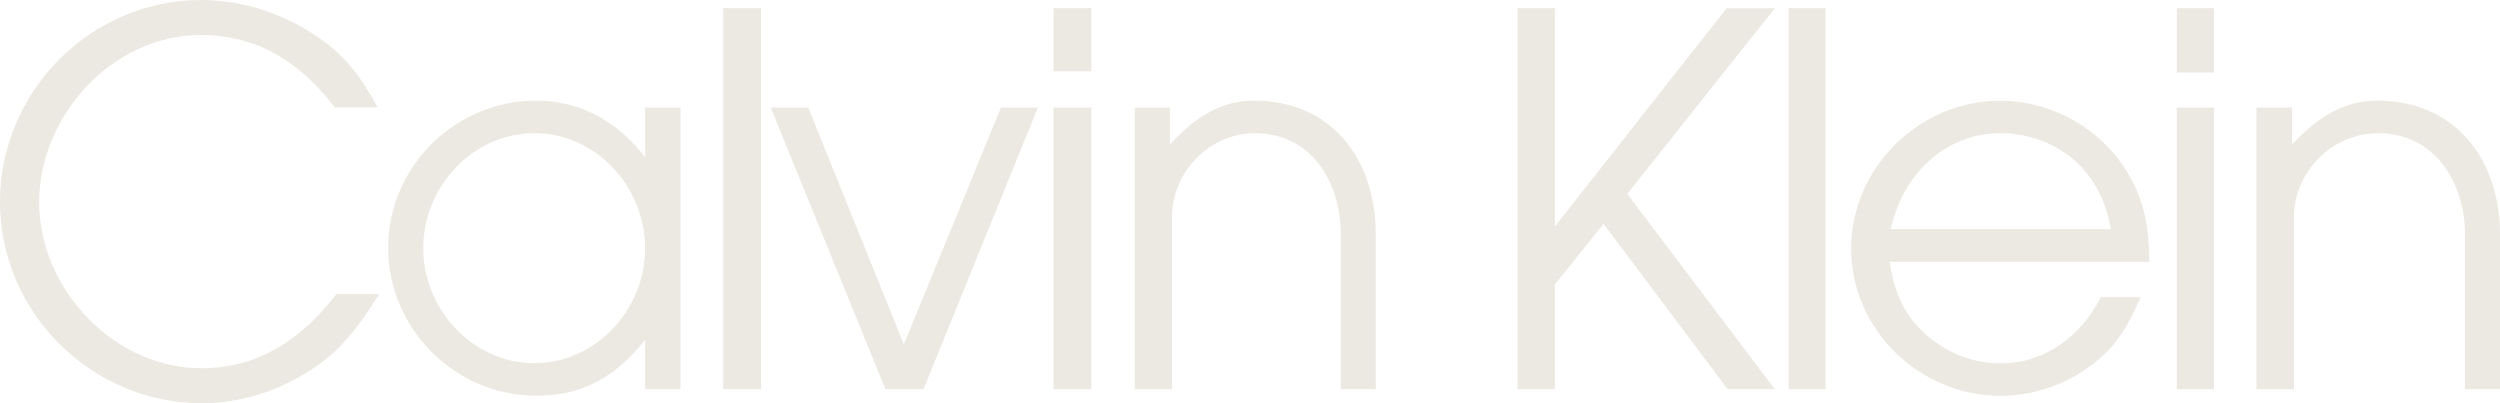 <?xml version="1.0" encoding="UTF-8"?> <svg xmlns="http://www.w3.org/2000/svg" xmlns:xlink="http://www.w3.org/1999/xlink" version="1.1" id="Слой_1" x="0px" y="0px" viewBox="0 0 2426.6 391.4" style="enable-background:new 0 0 2426.6 391.4;" xml:space="preserve"> <style type="text/css"> .st0{fill-rule:evenodd;clip-rule:evenodd;fill:#ECE9E2;} </style> <g> <path class="st0" d="M195.4,357.4c-84.9,0-157.4-77-157.4-161.1C38,112.6,109,34,194.8,34c56.4,0,97.1,27.3,130.1,70.1h41.6 c-12.4-22.5-25.8-43.1-46.1-59.2C285.5,16.7,240.3,0,195.4,0C87.7,0,0,88.9,0,196c0,107.4,88.9,195.4,196,195.4 c43.7,0,86.5-16.1,120.7-43.1c21.5-17.3,36.7-39.7,51.3-62.8h-41.6C293.7,328.3,251.9,357.4,195.4,357.4L195.4,357.4z M626.2,152.6 c-26.1-33.7-61.6-54.9-105.6-54.9c-78.9,0-143.8,64-143.8,142.9S442,384.1,520.6,384.1c45.8,0,77.6-19.1,105.6-54.3v47.9h34.3 V104.4h-34.3V152.6z M518.8,352.5c-60.4,0-108-52.5-108-111.6c0-58.9,47.3-111.6,108-111.6c60.4,0,107.4,52.8,107.4,111.6 C626.2,300.1,578.8,352.5,518.8,352.5z M702,377.7h36.7V7.9H702V377.7z M877.3,334.3l-92.8-229.9h-36.4l111.3,273.3h37l111-273.3 h-35.8L877.3,334.3L877.3,334.3z M1022.6,377.7h36.7V104.4h-36.7V377.7L1022.6,377.7z M1022.6,69.2h36.7V7.9h-36.7V69.2z M1217.4,97.7c-34.6,0-59.2,18.2-81.9,42.5v-35.8h-34v273.3h36.1V211.2c-0.3-44,36.1-81.9,80.4-81.9c55.5,0,83.4,48.2,83.4,98 v150.5h34V227.3C1335.4,156.3,1293.8,97.7,1217.4,97.7L1217.4,97.7z M1676,7.9l-166.8,212V7.9h-36.1v369.8h36.1V276.1l47.3-58.8 l120.4,160.5h45.8l-143.2-189.6L1722.7,8H1676V7.9z M1736.1,377.7h35.8V7.9h-35.8V377.7z M2068.3,173.3 c-24.9-46.4-74.6-75.5-127.1-75.5c-78.2,0-144.4,65.2-144.4,143.5c0,78.9,66.7,142.9,145,142.9c37.3,0,74-14.9,101-40.6 c16.4-15.5,26.1-34.9,34.9-55.2h-38.5c-19.4,37.9-53.7,64.3-98,64.3c-27,0-53.4-10.9-73.4-29.4c-20.6-18.8-29.7-41.9-33.7-69.2 h252.1C2086.2,225.4,2082.2,198.1,2068.3,173.3z M1835.3,222.4c10.9-51.3,51.3-93.1,106.5-93.1c46.4,0,96.2,28.5,107.1,93.1H1835.3 z M2112.9,377.7h36.1V104.4h-36.1V377.7L2112.9,377.7z M2112.9,70.4h36.1V7.9h-36.1V70.4z M2307.6,97.7 c-35.2,0-59.8,18.2-82.8,42.5v-35.8h-34.6v273.3h36.4V211.2c-0.3-44.3,37-81.9,81.6-81.9c55.2,0,84.4,48.2,84.4,98v150.5h34V227.3 C2426.5,156.3,2384.4,97.7,2307.6,97.7L2307.6,97.7z"></path> </g> </svg> 